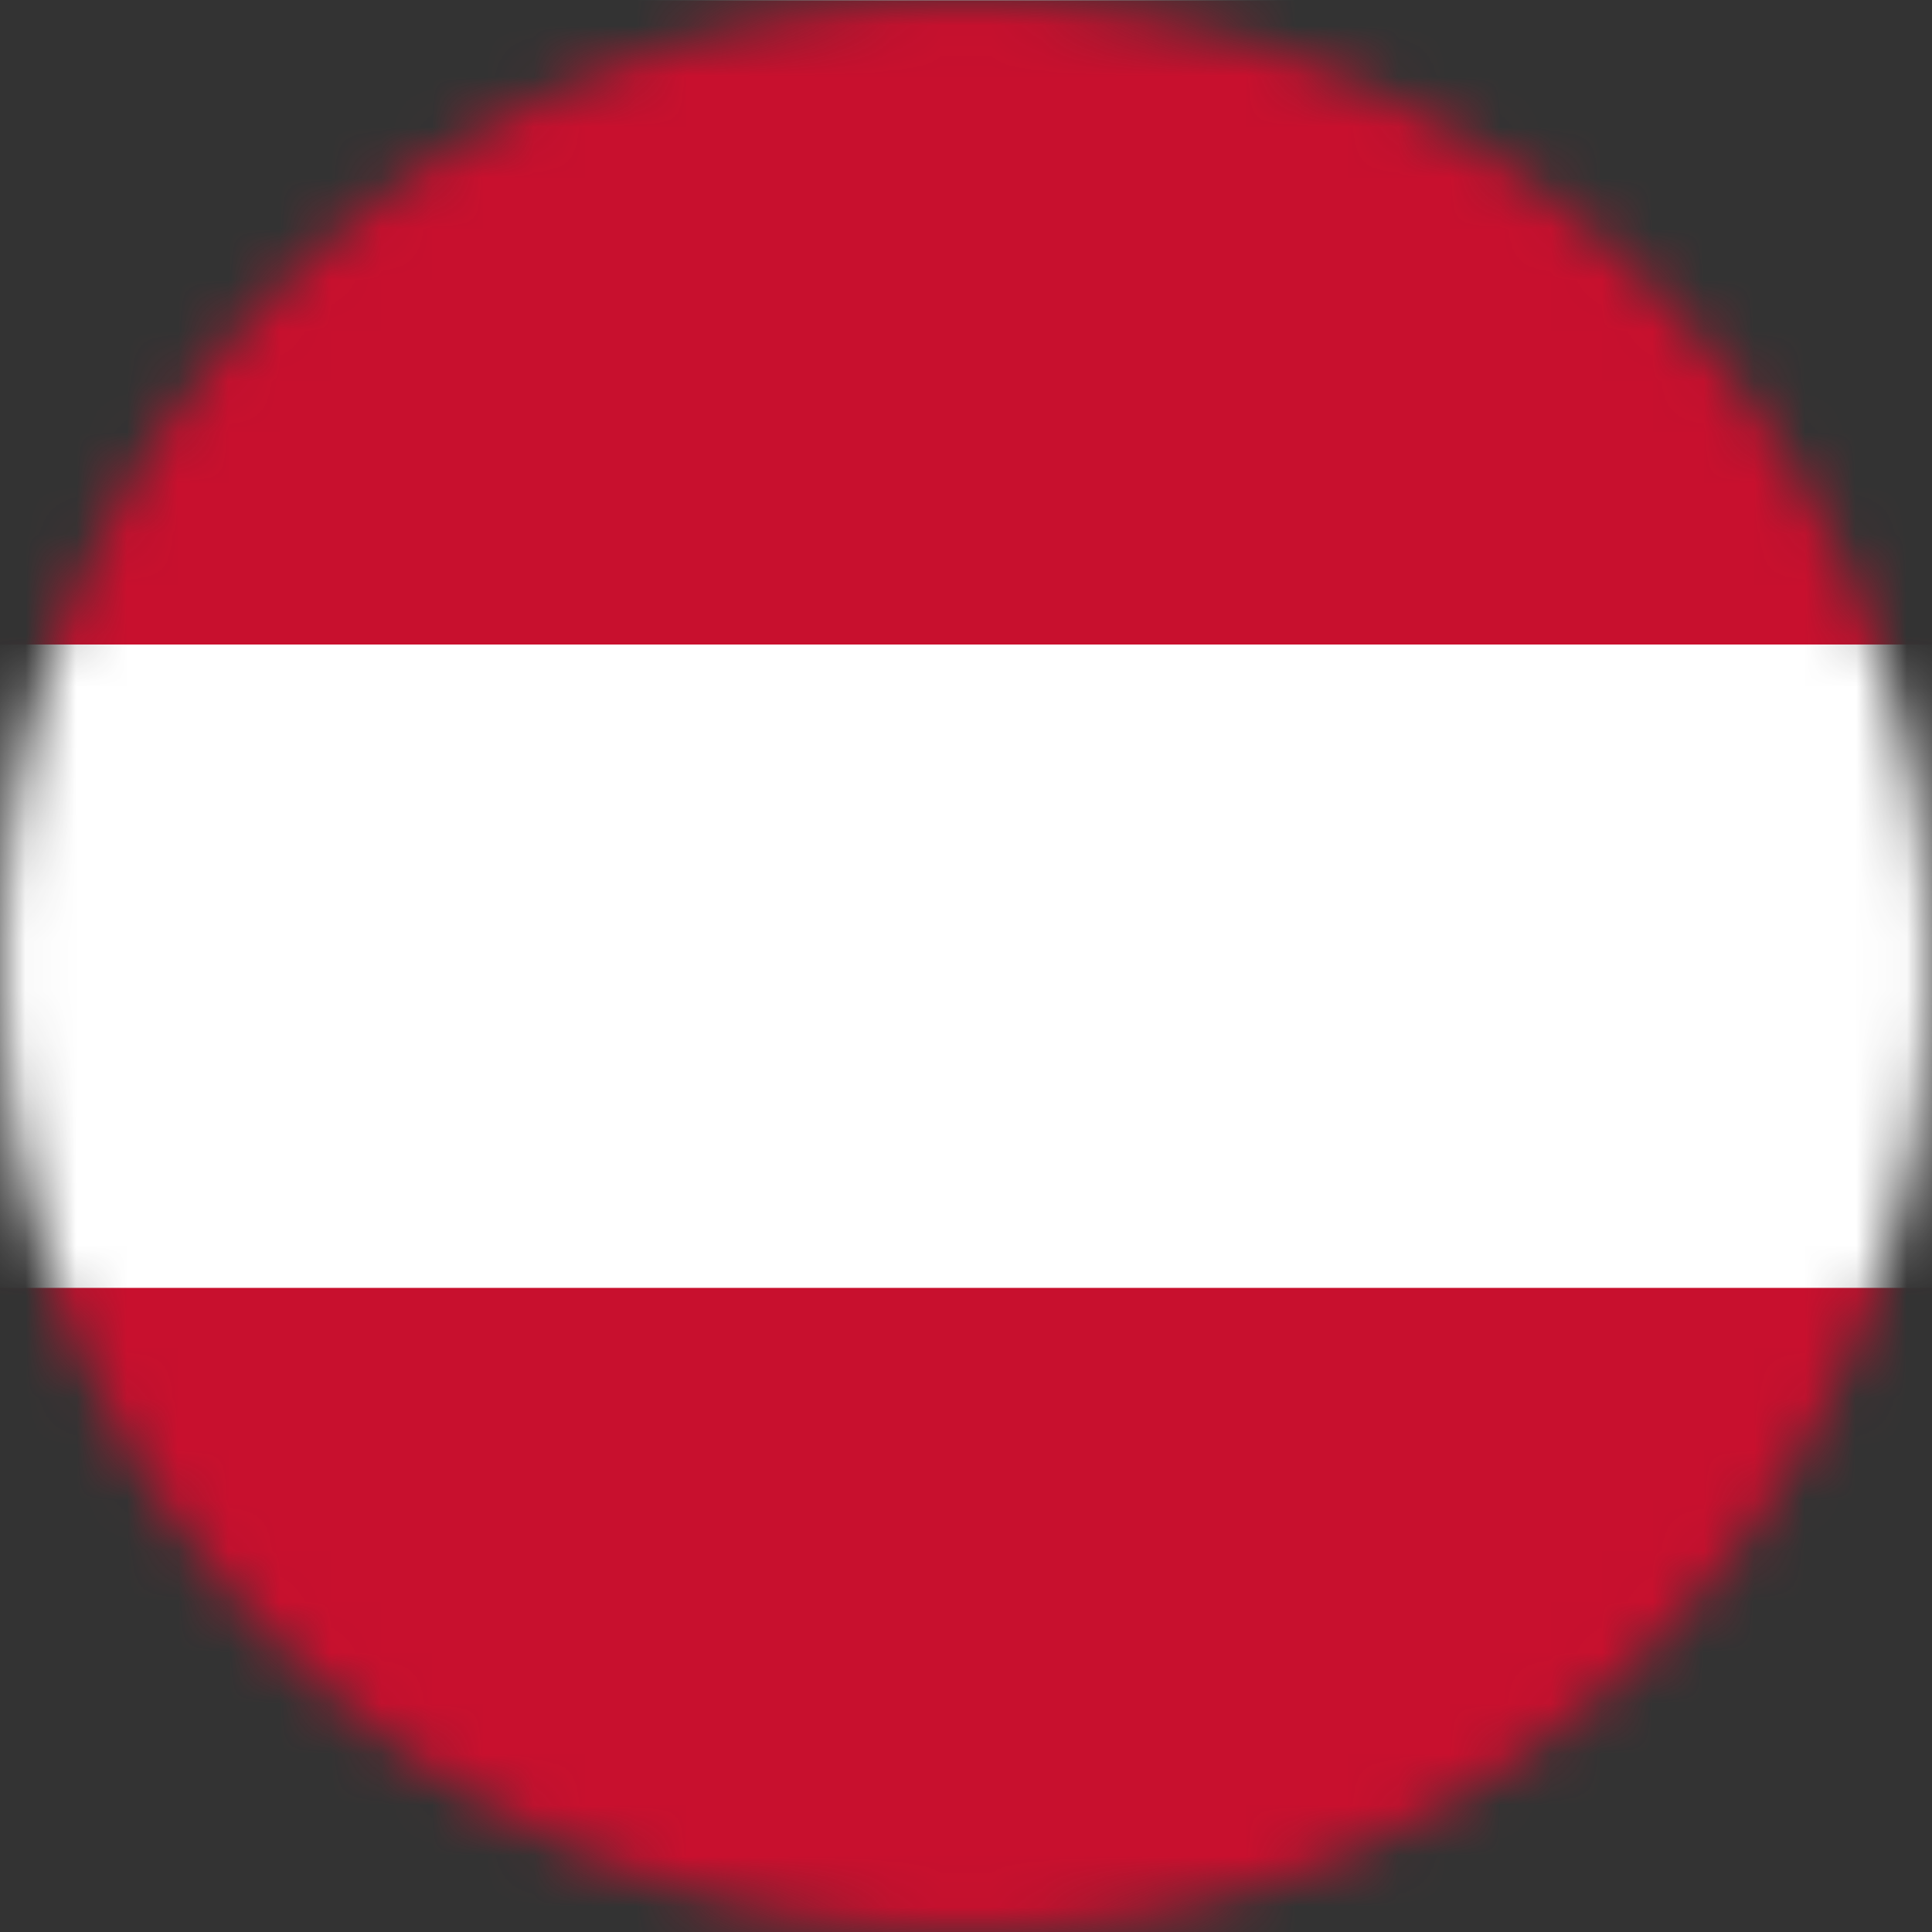 <svg width="38" height="38" viewBox="0 0 38 38" fill="none" xmlns="http://www.w3.org/2000/svg">
<rect x="0" y="0" width="38" height="38" fill="#333333" stroke="none"/>
<mask id="mask0_3070_60700" style="mask-type:alpha" maskUnits="userSpaceOnUse" x="0" y="0" width="38" height="38">
<circle cx="19" cy="19" r="19" fill="#D9D9D9"/>
</mask>
<g mask="url(#mask0_3070_60700)">
<g clip-path="url(#clip0_3070_60700)">
<path fill-rule="evenodd" clip-rule="evenodd" d="M38 38H0V0H38V38Z" fill="white"/>
<path fill-rule="evenodd" clip-rule="evenodd" d="M38 38H0V25.331H38V38ZM38 12.677H0V0.008H38V12.677Z" fill="#C8102E"/>
</g>
</g>
<defs>
<clipPath id="clip0_3070_60700">
<rect width="38" height="38" fill="white"/>
</clipPath>
</defs>
</svg>
